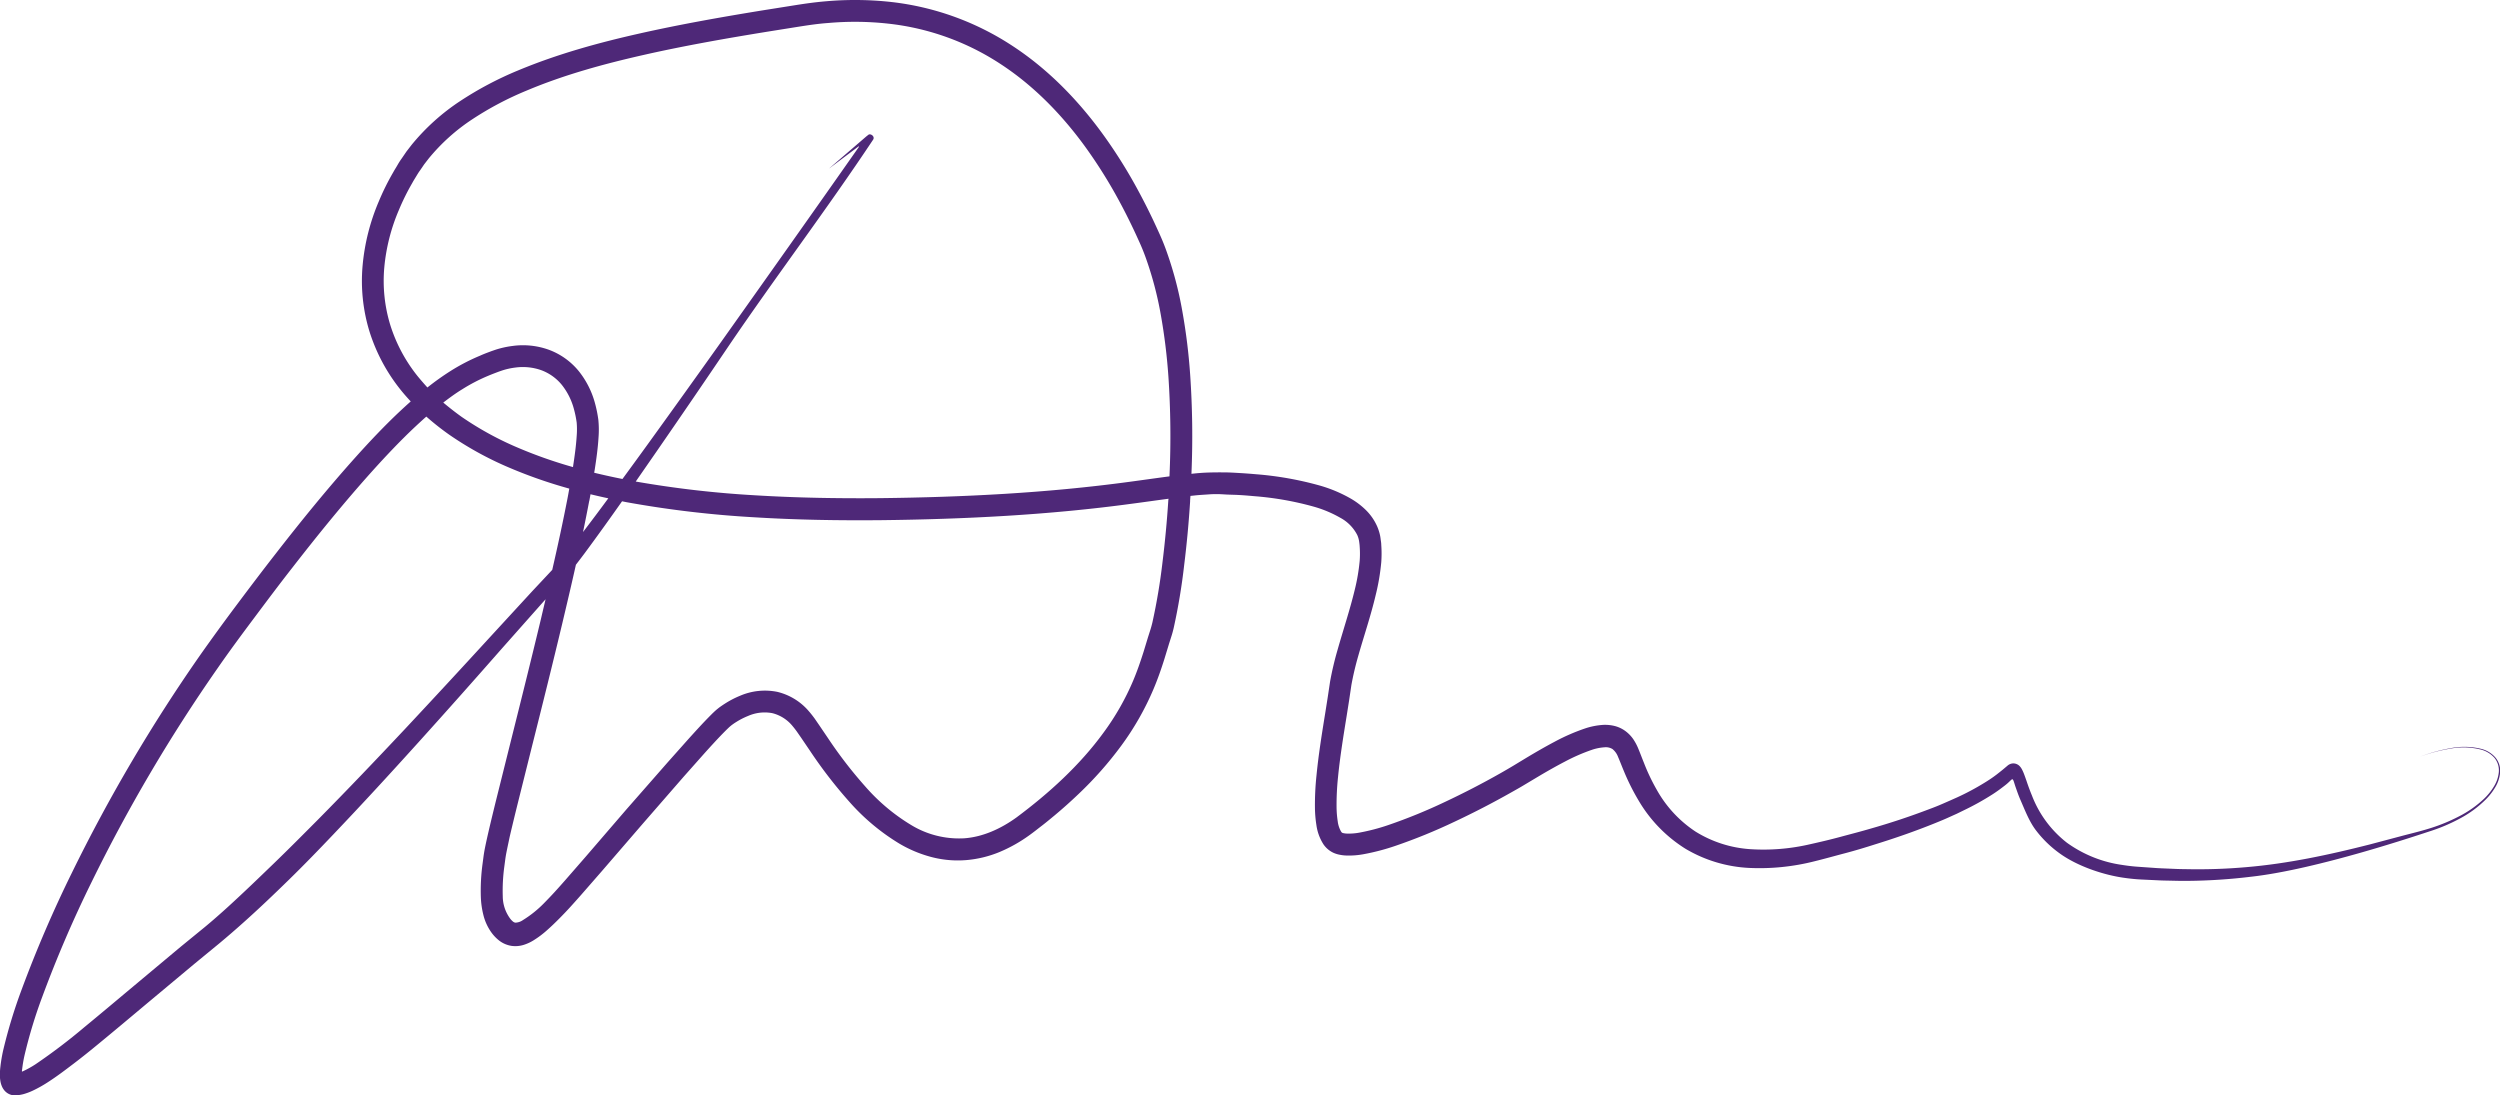 <?xml version="1.0" encoding="UTF-8"?> <svg xmlns="http://www.w3.org/2000/svg" id="Layer_2" data-name="Layer 2" viewBox="0 0 802.22 351.53"><defs><style>.cls-1{fill:#4e2878;}</style></defs><title>JV-SignatureLogo-purple</title><path class="cls-1" d="M800.68,243a8.88,8.88,0,0,0-4.3-2.65,22.75,22.75,0,0,0-10-.26,52.63,52.63,0,0,0-9.7,2.68,52.72,52.72,0,0,1,9.72-2.56,22.58,22.58,0,0,1,9.92.38,8.69,8.69,0,0,1,4.13,2.61,6.34,6.34,0,0,1,1.39,4.57,10.71,10.71,0,0,1-1.59,4.63,19.23,19.23,0,0,1-3.1,3.87A34.33,34.33,0,0,1,789,262a56,56,0,0,1-9.25,3.79c-3.18,1-6.46,1.76-9.7,2.63L760.33,271c-13,3.3-26.11,6.12-39.42,7.25a177.61,177.61,0,0,1-20,.64c-1.67,0-3.34-.09-5-.16s-3.34-.12-5-.26l-5-.35c-1.65-.12-3.27-.31-4.88-.57a39.74,39.74,0,0,1-17.77-7.12A35.08,35.08,0,0,1,652,255.21c-.62-1.49-1.17-3-1.71-4.61-.28-.79-.55-1.59-.89-2.45a12.14,12.14,0,0,0-.66-1.41,4.39,4.39,0,0,0-.7-.94,2.8,2.8,0,0,0-2.25-.82,3,3,0,0,0-1.68.78l-.49.41-.95.8c-.63.52-1.25,1-1.89,1.5-1.29,1-2.62,1.88-4,2.72a80,80,0,0,1-8.63,4.62l-2.24,1-2.28,1c-1.51.67-3,1.26-4.6,1.85q-9.27,3.54-18.9,6.27c-3.19.94-6.42,1.76-9.63,2.63s-6.51,1.64-9.69,2.35a65.73,65.73,0,0,1-19.14,1.58,38,38,0,0,1-17.56-5.62,38.55,38.55,0,0,1-12.5-13.48,63.35,63.35,0,0,1-4.1-8.63c-.62-1.52-1.16-3-1.89-4.75a17,17,0,0,0-1.54-2.84,11,11,0,0,0-2.59-2.64,9.91,9.91,0,0,0-3.5-1.6,12.89,12.89,0,0,0-3.48-.33,23.08,23.08,0,0,0-5.86,1.14,64.29,64.29,0,0,0-9.78,4.27c-3.06,1.62-6,3.32-8.94,5.08l-4.29,2.6q-2.13,1.28-4.29,2.5-8.64,4.89-17.64,9.12a172.11,172.11,0,0,1-18.25,7.45,64.78,64.78,0,0,1-9.2,2.41,18.57,18.57,0,0,1-4.2.31,6.13,6.13,0,0,1-.82-.1,2.17,2.17,0,0,1-.5-.14c-.06,0-.17-.08-.39-.38a8.71,8.71,0,0,1-1.09-3.3,31.89,31.89,0,0,1-.37-4.5,85.21,85.21,0,0,1,.46-9.63c.64-6.53,1.71-13.1,2.78-19.72l.79-5,.73-4.92a96.5,96.5,0,0,1,2.23-9.43c1.8-6.35,4-12.76,5.58-19.49a69,69,0,0,0,1.77-10.46,38.15,38.15,0,0,0,0-5.56c0-.47-.07-.94-.14-1.42s-.11-.94-.22-1.5a15.51,15.51,0,0,0-1-3.12,17,17,0,0,0-3.61-5.17,24.22,24.22,0,0,0-4.66-3.56,44.66,44.66,0,0,0-10.05-4.26,106.76,106.76,0,0,0-20.48-3.64c-1.71-.15-3.41-.28-5.12-.38s-3.38-.21-5.17-.22-3.52,0-5.27.06-3.49.21-5.19.4h0a286,286,0,0,0-.41-31.8,189.38,189.38,0,0,0-2.51-20.35,117.32,117.32,0,0,0-5.34-20c-.6-1.64-1.27-3.26-2-4.87s-1.41-3.1-2.14-4.64q-2.2-4.62-4.64-9.14a161.78,161.78,0,0,0-10.87-17.46c-8-11.16-17.75-21.34-29.44-29A88.94,88.94,0,0,0,286,.64,105.58,105.58,0,0,0,265.18.4c-3.43.28-6.92.77-10.23,1.3L245,3.28c-13.28,2.16-26.57,4.5-39.78,7.47s-26.37,6.59-39.07,11.89a110.17,110.17,0,0,0-18.36,9.71,69.44,69.44,0,0,0-15.7,14.12l-1.64,2.12-1.51,2.21c-.53.73-1,1.48-1.42,2.22s-.91,1.48-1.33,2.25a79.12,79.12,0,0,0-4.66,9.41,67.78,67.78,0,0,0-5.17,20.49,55.36,55.36,0,0,0,2.21,21.23,57.27,57.27,0,0,0,10.07,18.79c1,1.25,2.07,2.45,3.16,3.62q-1.75,1.56-3.45,3.15c-5,4.7-9.66,9.64-14.19,14.68-9.05,10.09-17.56,20.57-25.83,31.21-4.14,5.31-8.2,10.68-12.24,16.07s-8,10.82-11.91,16.37a525.38,525.38,0,0,0-41.12,69.79A396.16,396.16,0,0,0,7,317.4a163.72,163.72,0,0,0-6,19.71,50.38,50.38,0,0,0-.89,5.34,20.61,20.61,0,0,0-.13,3,10.47,10.47,0,0,0,.22,1.85,7.2,7.2,0,0,0,.38,1.22,5.22,5.22,0,0,0,1,1.58A4.54,4.54,0,0,0,4,351.43a4.69,4.69,0,0,0,1.72,0,12.41,12.41,0,0,0,1.75-.32,19.39,19.39,0,0,0,2.91-1.07,40.16,40.16,0,0,0,4.83-2.68c3-1.92,5.73-4,8.44-6.06S29,337.12,31.56,335c5.21-4.28,10.35-8.6,15.49-12.91L62.5,309.19l7.79-6.4q3.93-3.27,7.72-6.67c5.06-4.51,9.95-9.18,14.78-13.9s9.51-9.56,14.15-14.44c9.29-9.75,18.38-19.66,27.39-29.64s17.91-20,26.79-30.12L174.44,193l.63-.7c-.5,2.11-1,4.22-1.49,6.33-3.11,13-6.36,26-9.63,39.06l-4.88,19.55c-.8,3.27-1.6,6.54-2.36,9.84-.38,1.66-.75,3.31-1.09,5-.17.84-.34,1.85-.45,2.66l-.34,2.57a64,64,0,0,0-.53,10.64,27.6,27.6,0,0,0,.82,5.69,16.25,16.25,0,0,0,2.69,5.75,12.87,12.87,0,0,0,2.46,2.5,8.69,8.69,0,0,0,3.86,1.63,9,9,0,0,0,4-.35,13.55,13.55,0,0,0,3-1.38,30.59,30.59,0,0,0,4.54-3.42c1.35-1.19,2.6-2.41,3.81-3.63s2.4-2.46,3.57-3.75,2.28-2.53,3.4-3.8l6.64-7.61,13.15-15.24,13.2-15.17,6.65-7.49c2.23-2.47,4.49-4.95,6.75-7.22.56-.55,1.14-1.12,1.61-1.51l.32-.26.45-.33c.3-.21.61-.42.92-.61a23.57,23.57,0,0,1,3.88-2,13.23,13.23,0,0,1,7.79-.91,12.16,12.16,0,0,1,6.51,4.14c.46.54.9,1.11,1.33,1.7l1.39,2,2.83,4.17a147.3,147.3,0,0,0,12.58,16.32,68.77,68.77,0,0,0,16.2,13.57,40.36,40.36,0,0,0,10.11,4.24A33.33,33.33,0,0,0,310,276a35.74,35.74,0,0,0,10.81-2.63,47.43,47.43,0,0,0,9.45-5.32c1.49-1.06,2.77-2.1,4.14-3.15s2.66-2.14,4-3.24q3.95-3.3,7.68-6.86a116.86,116.86,0,0,0,13.73-15.53,89.49,89.49,0,0,0,10.34-18.16c1.36-3.21,2.51-6.51,3.53-9.78l1.47-4.83.75-2.35c.3-.94.53-1.81.73-2.67A196.38,196.38,0,0,0,380,181.21q1.25-10.1,1.89-20.25c0-.61.07-1.22.11-1.83l1.06-.11c1.63-.19,3.24-.26,4.85-.38s3.21-.11,4.8,0,3.25.11,4.88.2,3.28.23,4.92.38a99.11,99.11,0,0,1,19.1,3.37,37.51,37.51,0,0,1,8.46,3.55,13,13,0,0,1,5.46,5.55,7.55,7.55,0,0,1,.53,1.67c.06.26.1.63.15,1s.08.71.1,1.08a30.8,30.8,0,0,1,0,4.5,62.91,62.91,0,0,1-1.6,9.37c-1.52,6.32-3.64,12.65-5.5,19.22a99.78,99.78,0,0,0-2.4,10.16l-.75,5-.78,4.94c-1.07,6.63-2.16,13.32-2.83,20.16a89.84,89.84,0,0,0-.5,10.46,38,38,0,0,0,.47,5.52,15.3,15.3,0,0,0,2.24,6.13,7.92,7.92,0,0,0,3.4,2.83,9.15,9.15,0,0,0,1.9.56,13.14,13.14,0,0,0,1.68.22,25.75,25.75,0,0,0,5.82-.39,71,71,0,0,0,10.26-2.68,178.15,178.15,0,0,0,19-7.75q9.24-4.34,18.12-9.36c1.49-.84,3-1.68,4.43-2.55l4.33-2.59c2.84-1.69,5.71-3.32,8.59-4.82a59.84,59.84,0,0,1,8.66-3.77,15.84,15.84,0,0,1,4-.8,4.1,4.1,0,0,1,2.57.56,5.86,5.86,0,0,1,1.79,2.51c.59,1.35,1.21,3,1.88,4.58a71.24,71.24,0,0,0,4.73,9.45,45.26,45.26,0,0,0,15,15.44,44.17,44.17,0,0,0,20.52,6.17,71.59,71.59,0,0,0,20.81-2.11c3.35-.82,6.55-1.73,9.83-2.59s6.51-1.84,9.73-2.87c6.47-2,12.88-4.23,19.18-6.78,1.58-.64,3.16-1.28,4.71-2l2.33-1.05,2.31-1.13a84.92,84.92,0,0,0,9-5c1.46-.93,2.63-1.79,4-2.85,1.64-1.24,2.19-2.13,2.52-2.07s.54,1.09,1,2.44c.59,1.67.95,2.76,1.65,4.35,1.39,3.18,2.76,6.78,4.9,9.59a35.75,35.75,0,0,0,7.57,7.37c5.74,4.16,14.18,7,21,7.91,1.7.24,3.42.41,5.12.5l5.06.24c1.68.1,3.37.11,5.06.15s3.38.08,5.06.05a180.14,180.14,0,0,0,20-1.31c21.48-2.35,54.67-13.7,57.9-14.72a56.48,56.48,0,0,0,9.31-4,34.69,34.69,0,0,0,8.17-6,19.89,19.89,0,0,0,3.13-4,11.17,11.17,0,0,0,1.58-4.83A6.67,6.67,0,0,0,800.68,243ZM134.1,120.82a50.2,50.2,0,0,1-8.85-16.49,48.48,48.48,0,0,1-1.93-18.57A60.79,60.79,0,0,1,128,67.38a72.67,72.67,0,0,1,4.27-8.62c.38-.71.81-1.39,1.23-2.08s.83-1.39,1.29-2l1.33-1.95,1.44-1.86a62.3,62.3,0,0,1,14.13-12.68,102.79,102.79,0,0,1,17.19-9.08C181,24,193.78,20.51,206.75,17.58s26.15-5.24,39.36-7.39L256,8.61c3.32-.52,6.48-1,9.75-1.23a97.47,97.47,0,0,1,19.4.22,81.78,81.78,0,0,1,36,13c10.82,7.08,20,16.6,27.6,27.22a156.55,156.55,0,0,1,10.4,16.71c1.57,2.89,3.05,5.84,4.47,8.82.71,1.48,1.39,3,2.07,4.49s1.26,2.94,1.82,4.46a112,112,0,0,1,5,18.83,185.32,185.32,0,0,1,2.41,19.6,284.49,284.49,0,0,1,.35,32.13c-4.38.57-8.7,1.2-13,1.77-26.43,3.58-53.15,4.91-79.89,5.22-13.36.12-26.71-.1-40-.91A330.56,330.56,0,0,1,204,154.52l6.93-10q11.45-16.57,22.73-33.26c15-22.12,31.73-44.19,46.52-66.45a.94.94,0,0,0,.15-.69h0c-.12-.72-1.13-1.3-1.7-.85l-.69.55L266,54.11,275.47,47a.1.1,0,0,1,.14.14c-14.81,21.12-29.28,41.54-44.21,62.58q-11.67,16.4-23.46,32.72-4.08,5.64-8.2,11.26-4.56-.91-9.07-2c.05-.33.11-.66.17-1,.52-3.38,1-6.77,1.22-10.31a32.18,32.18,0,0,0-.06-5.7,40.85,40.85,0,0,0-1.11-5.43,28.16,28.16,0,0,0-5.19-10.19,22.42,22.42,0,0,0-9.59-6.84A24.54,24.54,0,0,0,164.57,111a30.33,30.33,0,0,0-5.55,1.22l-1.33.46-1.23.46c-.81.31-1.62.63-2.43,1a63,63,0,0,0-9.44,4.9,85.23,85.23,0,0,0-7.44,5.3C136.09,123.17,135.07,122,134.1,120.82Zm55,39.9c.14-.7.26-1.42.39-2.12,1.9.46,3.8.9,5.71,1.3q-4,5.44-8.11,10.82Q188.12,165.74,189.08,160.72Zm-5.21-10.83a146,146,0,0,1-18.78-6.69,101.7,101.7,0,0,1-17-9.45c-2-1.43-4-3-5.87-4.57,2-1.52,4-3,6.06-4.25a56,56,0,0,1,8.42-4.37c.73-.31,1.48-.6,2.23-.89l1.14-.43,1.05-.36a22.72,22.72,0,0,1,4.26-.94,17.74,17.74,0,0,1,8.29.85,15.41,15.41,0,0,1,6.6,4.72,21.15,21.15,0,0,1,3.85,7.65,33.75,33.75,0,0,1,.91,4.43,26.14,26.14,0,0,1,0,4.35c-.2,3.15-.65,6.42-1.15,9.67A2.33,2.33,0,0,1,183.87,149.89ZM174.27,186l-3.46,3.69-13.64,14.83q-13.6,14.85-27.33,29.53c-9.18,9.77-18.43,19.47-27.85,29-4.72,4.74-9.43,9.49-14.23,14.12s-9.6,9.27-14.51,13.74q-1.84,1.68-3.71,3.31c-1.24,1.1-2.5,2.16-3.77,3.22L58,303.79,42.56,316.7c-5.15,4.31-10.28,8.63-15.44,12.87a187.11,187.11,0,0,1-15.69,11.92,32.34,32.34,0,0,1-3.95,2.21l-.44.18c0-.23,0-.47.06-.71a42.21,42.21,0,0,1,.78-4.58,155,155,0,0,1,5.71-18.8,387,387,0,0,1,15.75-36.64A519.24,519.24,0,0,1,69.91,214.3c3.8-5.48,7.76-10.82,11.78-16.19s8-10.69,12.16-16c8.2-10.55,16.63-20.93,25.5-30.82,4.45-4.94,9-9.76,13.79-14.27,1.21-1.13,2.43-2.25,3.66-3.34a85.58,85.58,0,0,0,7.3,5.77,107.82,107.82,0,0,0,18.16,10.12,153.9,153.9,0,0,0,20.42,7.22c-.16.87-.31,1.73-.47,2.59-1.51,7.84-3.21,15.66-5,23.48ZM374.9,160.51q-.64,9.94-1.86,19.84a192.2,192.2,0,0,1-3.26,19.44c-.19.77-.39,1.53-.6,2.19l-.78,2.44-1.46,4.8c-1,3.14-2.05,6.19-3.3,9.15a81.77,81.77,0,0,1-9.55,16.75c-7.61,10.45-17.5,19.44-27.94,27.21-5.08,3.66-10.81,6.24-16.73,6.67a29.53,29.53,0,0,1-17.2-4.36,62,62,0,0,1-14.52-12.22,139.75,139.75,0,0,1-12-15.55l-2.82-4.16-1.47-2.14c-.56-.76-1.14-1.52-1.78-2.25A19.18,19.18,0,0,0,249.39,222a20.18,20.18,0,0,0-11.91,1.26,30,30,0,0,0-5,2.62c-.4.25-.78.52-1.17.78l-.57.41-.66.53c-.82.69-1.43,1.3-2.06,1.93-2.48,2.49-4.74,5-7,7.49l-6.72,7.55L201,259.74,187.86,275l-6.59,7.56c-1.1,1.25-2.21,2.5-3.32,3.71s-2.22,2.37-3.37,3.54a35.73,35.73,0,0,1-6.77,5.43,4.43,4.43,0,0,1-2.47.83,1.72,1.72,0,0,1-.72-.34,5.7,5.7,0,0,1-1-1.08,12.15,12.15,0,0,1-2.29-7.05,57.6,57.6,0,0,1,.49-9.45l.32-2.42c.12-.85.23-1.5.39-2.31.31-1.56.67-3.19,1-4.8.75-3.24,1.54-6.49,2.34-9.74l4.87-19.52c3.27-13,6.53-26.06,9.65-39.14,1.5-6.33,3-12.67,4.41-19q1.42-1.84,2.81-3.7c4.08-5.51,8.06-11.07,12-16.66.65.13,1.31.27,2,.39a336.28,336.28,0,0,0,40.4,4.74c13.5.83,27,1.05,40.5.93,26.93-.31,53.95-1.65,80.74-5.29,3.93-.51,7.84-1.08,11.72-1.59Z"></path></svg> 